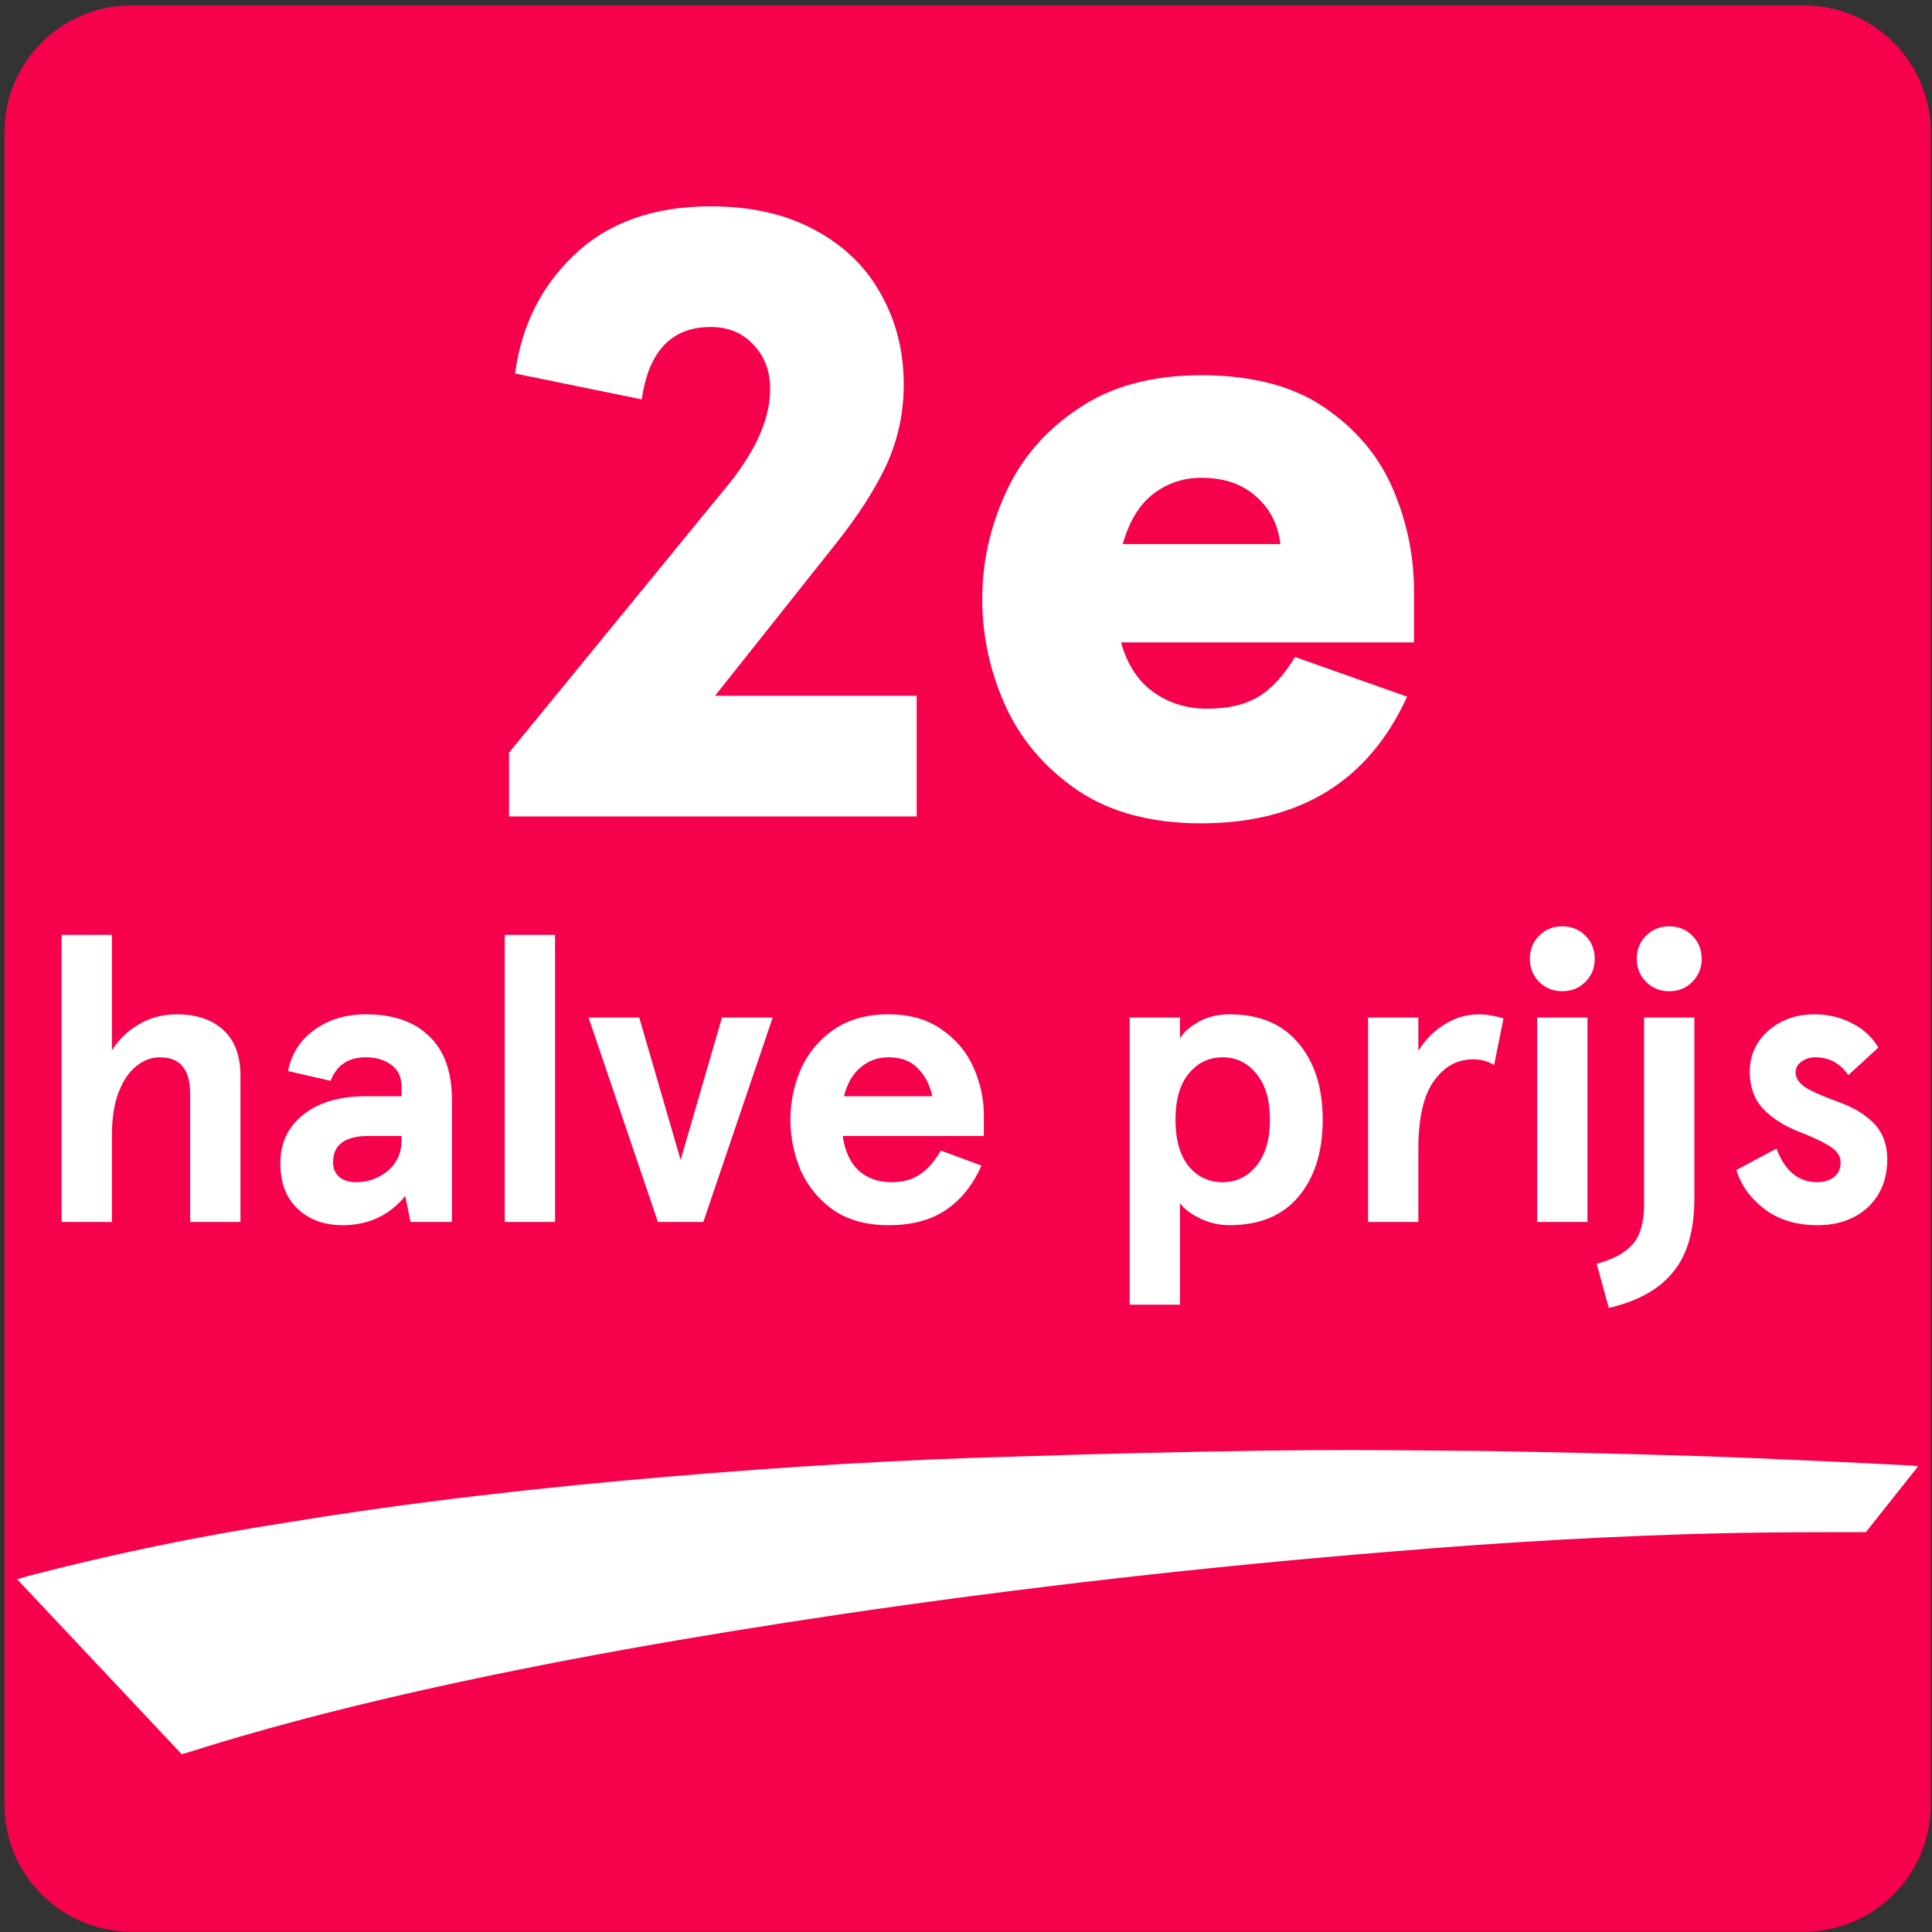 <svg width="77" height="77" viewBox="0 0 77 77" fill="none" xmlns="http://www.w3.org/2000/svg">
<rect x="0" y="0" width="77" height="77" fill="#333333" stroke="none"/>
<path d="M0.18 5.266C0.18 2.477 2.442 0.216 5.231 0.216H71.898C74.687 0.216 76.948 2.477 76.948 5.266V71.933C76.948 74.723 74.687 76.984 71.898 76.984H5.231C2.442 76.984 0.18 74.723 0.18 71.933V5.266Z" fill="#F6024C"/>
<path d="M74.364 61.064C72.522 61.064 70.683 61.064 68.875 61.102C64.406 61.2 59.939 61.462 55.477 61.836C48.111 62.432 40.773 63.267 33.462 64.343C27.679 65.208 21.93 66.196 16.241 67.495C13.274 68.174 10.336 68.939 7.434 69.861L7.241 69.913L0.685 62.942L1.079 62.823C4.495 61.931 7.956 61.215 11.449 60.678C16.495 59.849 21.61 59.277 26.725 58.844C31.285 58.458 35.854 58.174 40.424 58.053C43.741 57.943 47.062 57.864 50.389 57.815C52.777 57.779 55.159 57.791 57.542 57.815C59.325 57.826 61.116 57.862 62.901 57.903C64.532 57.939 66.173 57.984 67.823 58.036C69.291 58.084 70.729 58.148 72.185 58.215C73.542 58.272 74.897 58.346 76.253 58.413L76.444 58.444" fill="white"/>
<path d="M20.288 29.997L29.081 19.248C30.157 17.897 30.695 16.649 30.695 15.505C30.695 14.795 30.477 14.211 30.042 13.753C29.607 13.272 29.035 13.032 28.325 13.032C26.768 13.032 25.852 13.993 25.577 15.917L20.529 14.886C20.781 12.986 21.571 11.406 22.899 10.147C24.25 8.865 26.058 8.224 28.325 8.224C29.928 8.224 31.301 8.533 32.446 9.151C33.614 9.769 34.495 10.616 35.091 11.692C35.709 12.768 36.018 13.982 36.018 15.333C36.018 16.455 35.789 17.519 35.331 18.527C34.873 19.511 34.186 20.576 33.27 21.721L28.497 27.731H36.533V32.539H20.288V29.997Z" fill="white"/>
<path d="M56.355 25.602H44.678C44.93 26.494 45.365 27.158 45.983 27.593C46.601 28.029 47.311 28.246 48.112 28.246C48.913 28.246 49.578 28.097 50.104 27.799C50.654 27.479 51.157 26.941 51.615 26.185L56.08 27.765C54.546 31.131 51.81 32.814 47.872 32.814C45.903 32.814 44.266 32.379 42.961 31.509C41.656 30.616 40.694 29.494 40.076 28.143C39.458 26.769 39.148 25.35 39.148 23.884C39.148 22.419 39.458 21.011 40.076 19.66C40.694 18.286 41.656 17.164 42.961 16.294C44.266 15.401 45.903 14.955 47.872 14.955C49.91 14.955 51.558 15.39 52.817 16.26C54.077 17.13 54.981 18.218 55.53 19.523C56.08 20.828 56.355 22.167 56.355 23.541V25.602ZM51.031 21.686C50.94 20.908 50.619 20.278 50.07 19.797C49.52 19.294 48.788 19.042 47.872 19.042C47.162 19.042 46.521 19.259 45.949 19.694C45.399 20.129 44.998 20.793 44.746 21.686H51.031Z" fill="white"/>
<path d="M4.46 37.258V41.864C4.729 41.433 5.085 41.089 5.527 40.83C5.979 40.56 6.486 40.426 7.046 40.426C7.833 40.426 8.452 40.636 8.905 41.056C9.357 41.466 9.583 42.074 9.583 42.882V48.701H7.579V43.593C7.579 43.098 7.477 42.732 7.272 42.495C7.078 42.258 6.777 42.139 6.367 42.139C6.044 42.139 5.737 42.252 5.446 42.478C5.155 42.705 4.918 43.049 4.735 43.513C4.552 43.976 4.46 44.558 4.46 45.258V48.701H2.456V37.258H4.46Z" fill="white"/>
<path d="M13.647 48.83C12.925 48.83 12.332 48.614 11.869 48.183C11.406 47.752 11.174 47.144 11.174 46.357C11.174 45.549 11.481 44.903 12.095 44.418C12.71 43.933 13.539 43.691 14.584 43.691H16.006V43.335C16.006 42.936 15.872 42.64 15.602 42.446C15.333 42.241 14.994 42.139 14.584 42.139C13.884 42.139 13.415 42.451 13.178 43.076L11.481 42.688C11.611 42.01 11.955 41.466 12.516 41.056C13.087 40.636 13.776 40.426 14.584 40.426C15.672 40.426 16.513 40.717 17.105 41.299C17.709 41.87 18.011 42.715 18.011 43.836V48.701H16.362L16.152 47.666C15.516 48.442 14.681 48.83 13.647 48.83ZM14.18 47.117C14.665 47.117 15.091 46.966 15.457 46.664C15.823 46.352 16.006 45.942 16.006 45.436V45.274H14.665C14.223 45.274 13.879 45.361 13.631 45.533C13.394 45.705 13.275 45.969 13.275 46.325C13.275 46.562 13.356 46.756 13.518 46.907C13.69 47.047 13.911 47.117 14.18 47.117Z" fill="white"/>
<path d="M20.117 37.258H22.121V48.701H20.117V37.258Z" fill="white"/>
<path d="M23.457 40.555H25.477L27.126 46.228L28.774 40.555H30.795L28.031 48.701H26.221L23.457 40.555Z" fill="white"/>
<path d="M39.211 45.274H33.587C33.673 45.878 33.883 46.336 34.217 46.648C34.562 46.961 34.998 47.117 35.526 47.117C35.979 47.117 36.356 47.014 36.657 46.81C36.97 46.605 37.25 46.287 37.498 45.856L39.114 46.454C38.78 47.219 38.311 47.806 37.708 48.216C37.115 48.625 36.35 48.83 35.413 48.83C34.529 48.83 33.791 48.625 33.199 48.216C32.617 47.796 32.186 47.268 31.906 46.632C31.637 45.986 31.502 45.317 31.502 44.628C31.502 43.938 31.637 43.276 31.906 42.64C32.186 41.993 32.617 41.466 33.199 41.056C33.791 40.636 34.529 40.426 35.413 40.426C36.264 40.426 36.975 40.63 37.546 41.04C38.117 41.439 38.538 41.945 38.807 42.559C39.076 43.173 39.211 43.804 39.211 44.45V45.274ZM37.158 43.691C37.061 43.238 36.867 42.866 36.577 42.575C36.296 42.284 35.909 42.139 35.413 42.139C34.982 42.139 34.61 42.274 34.298 42.543C33.985 42.802 33.764 43.184 33.635 43.691H37.158Z" fill="white"/>
<path d="M47.027 40.555V41.395C47.156 41.158 47.398 40.938 47.754 40.733C48.12 40.528 48.535 40.426 48.998 40.426C50.194 40.426 51.11 40.808 51.746 41.573C52.392 42.328 52.716 43.346 52.716 44.628C52.716 45.91 52.392 46.934 51.746 47.699C51.11 48.453 50.194 48.83 48.998 48.83C48.6 48.83 48.217 48.744 47.851 48.571C47.484 48.399 47.21 48.194 47.027 47.957V51.998H45.023V40.555H47.027ZM48.724 47.117C49.273 47.117 49.726 46.896 50.081 46.454C50.437 46.012 50.614 45.404 50.614 44.628C50.614 43.841 50.437 43.233 50.081 42.802C49.726 42.36 49.273 42.139 48.724 42.139C48.174 42.139 47.722 42.36 47.366 42.802C47.021 43.233 46.849 43.841 46.849 44.628C46.849 45.414 47.021 46.029 47.366 46.47C47.722 46.901 48.174 47.117 48.724 47.117Z" fill="white"/>
<path d="M56.528 40.555V41.88C56.819 41.417 57.174 41.062 57.595 40.814C58.015 40.555 58.462 40.426 58.936 40.426C59.238 40.426 59.566 40.48 59.922 40.587L59.55 42.446C59.302 42.295 59.022 42.22 58.71 42.22C58.074 42.22 57.551 42.511 57.142 43.093C56.733 43.664 56.528 44.569 56.528 45.808V48.701H54.524V40.555H56.528Z" fill="white"/>
<path d="M61.263 40.555H63.267V48.701H61.263V40.555ZM62.265 39.505C61.899 39.505 61.592 39.381 61.344 39.133C61.096 38.885 60.972 38.578 60.972 38.212C60.972 37.845 61.096 37.538 61.344 37.291C61.592 37.043 61.899 36.919 62.265 36.919C62.632 36.919 62.939 37.043 63.186 37.291C63.434 37.538 63.558 37.845 63.558 38.212C63.558 38.578 63.434 38.885 63.186 39.133C62.939 39.381 62.632 39.505 62.265 39.505Z" fill="white"/>
<path d="M63.634 50.365C64.269 50.204 64.743 49.95 65.056 49.606C65.368 49.261 65.525 48.728 65.525 48.006V40.555H67.529V47.763C67.529 49.035 67.249 50.01 66.688 50.688C66.139 51.378 65.282 51.858 64.118 52.127L63.634 50.365ZM66.527 39.505C66.16 39.505 65.853 39.381 65.605 39.133C65.358 38.885 65.234 38.578 65.234 38.212C65.234 37.845 65.358 37.538 65.605 37.291C65.853 37.043 66.16 36.919 66.527 36.919C66.893 36.919 67.2 37.043 67.448 37.291C67.696 37.538 67.82 37.845 67.82 38.212C67.82 38.578 67.696 38.885 67.448 39.133C67.2 39.381 66.893 39.505 66.527 39.505Z" fill="white"/>
<path d="M72.436 48.83C71.596 48.83 70.89 48.614 70.319 48.183C69.759 47.752 69.387 47.235 69.204 46.632L70.804 45.775C70.955 46.196 71.165 46.524 71.434 46.761C71.715 46.998 72.043 47.117 72.42 47.117C72.679 47.117 72.9 47.052 73.083 46.923C73.266 46.783 73.358 46.583 73.358 46.325C73.358 46.077 73.218 45.867 72.938 45.694C72.657 45.511 72.237 45.312 71.677 45.097C71.063 44.849 70.583 44.536 70.239 44.159C69.904 43.782 69.737 43.297 69.737 42.705C69.737 42.284 69.845 41.902 70.061 41.557C70.287 41.212 70.594 40.938 70.982 40.733C71.37 40.528 71.812 40.426 72.307 40.426C72.857 40.426 73.358 40.544 73.81 40.781C74.263 41.008 74.613 41.331 74.861 41.751L73.665 42.85C73.342 42.376 72.905 42.139 72.356 42.139C72.14 42.139 71.952 42.198 71.79 42.317C71.639 42.425 71.564 42.57 71.564 42.753C71.564 42.947 71.677 43.13 71.903 43.303C72.129 43.464 72.571 43.664 73.228 43.901C73.864 44.127 74.354 44.423 74.699 44.789C75.044 45.156 75.216 45.624 75.216 46.196C75.216 46.993 74.958 47.634 74.441 48.119C73.923 48.593 73.255 48.83 72.436 48.83Z" fill="white"/>
</svg>
